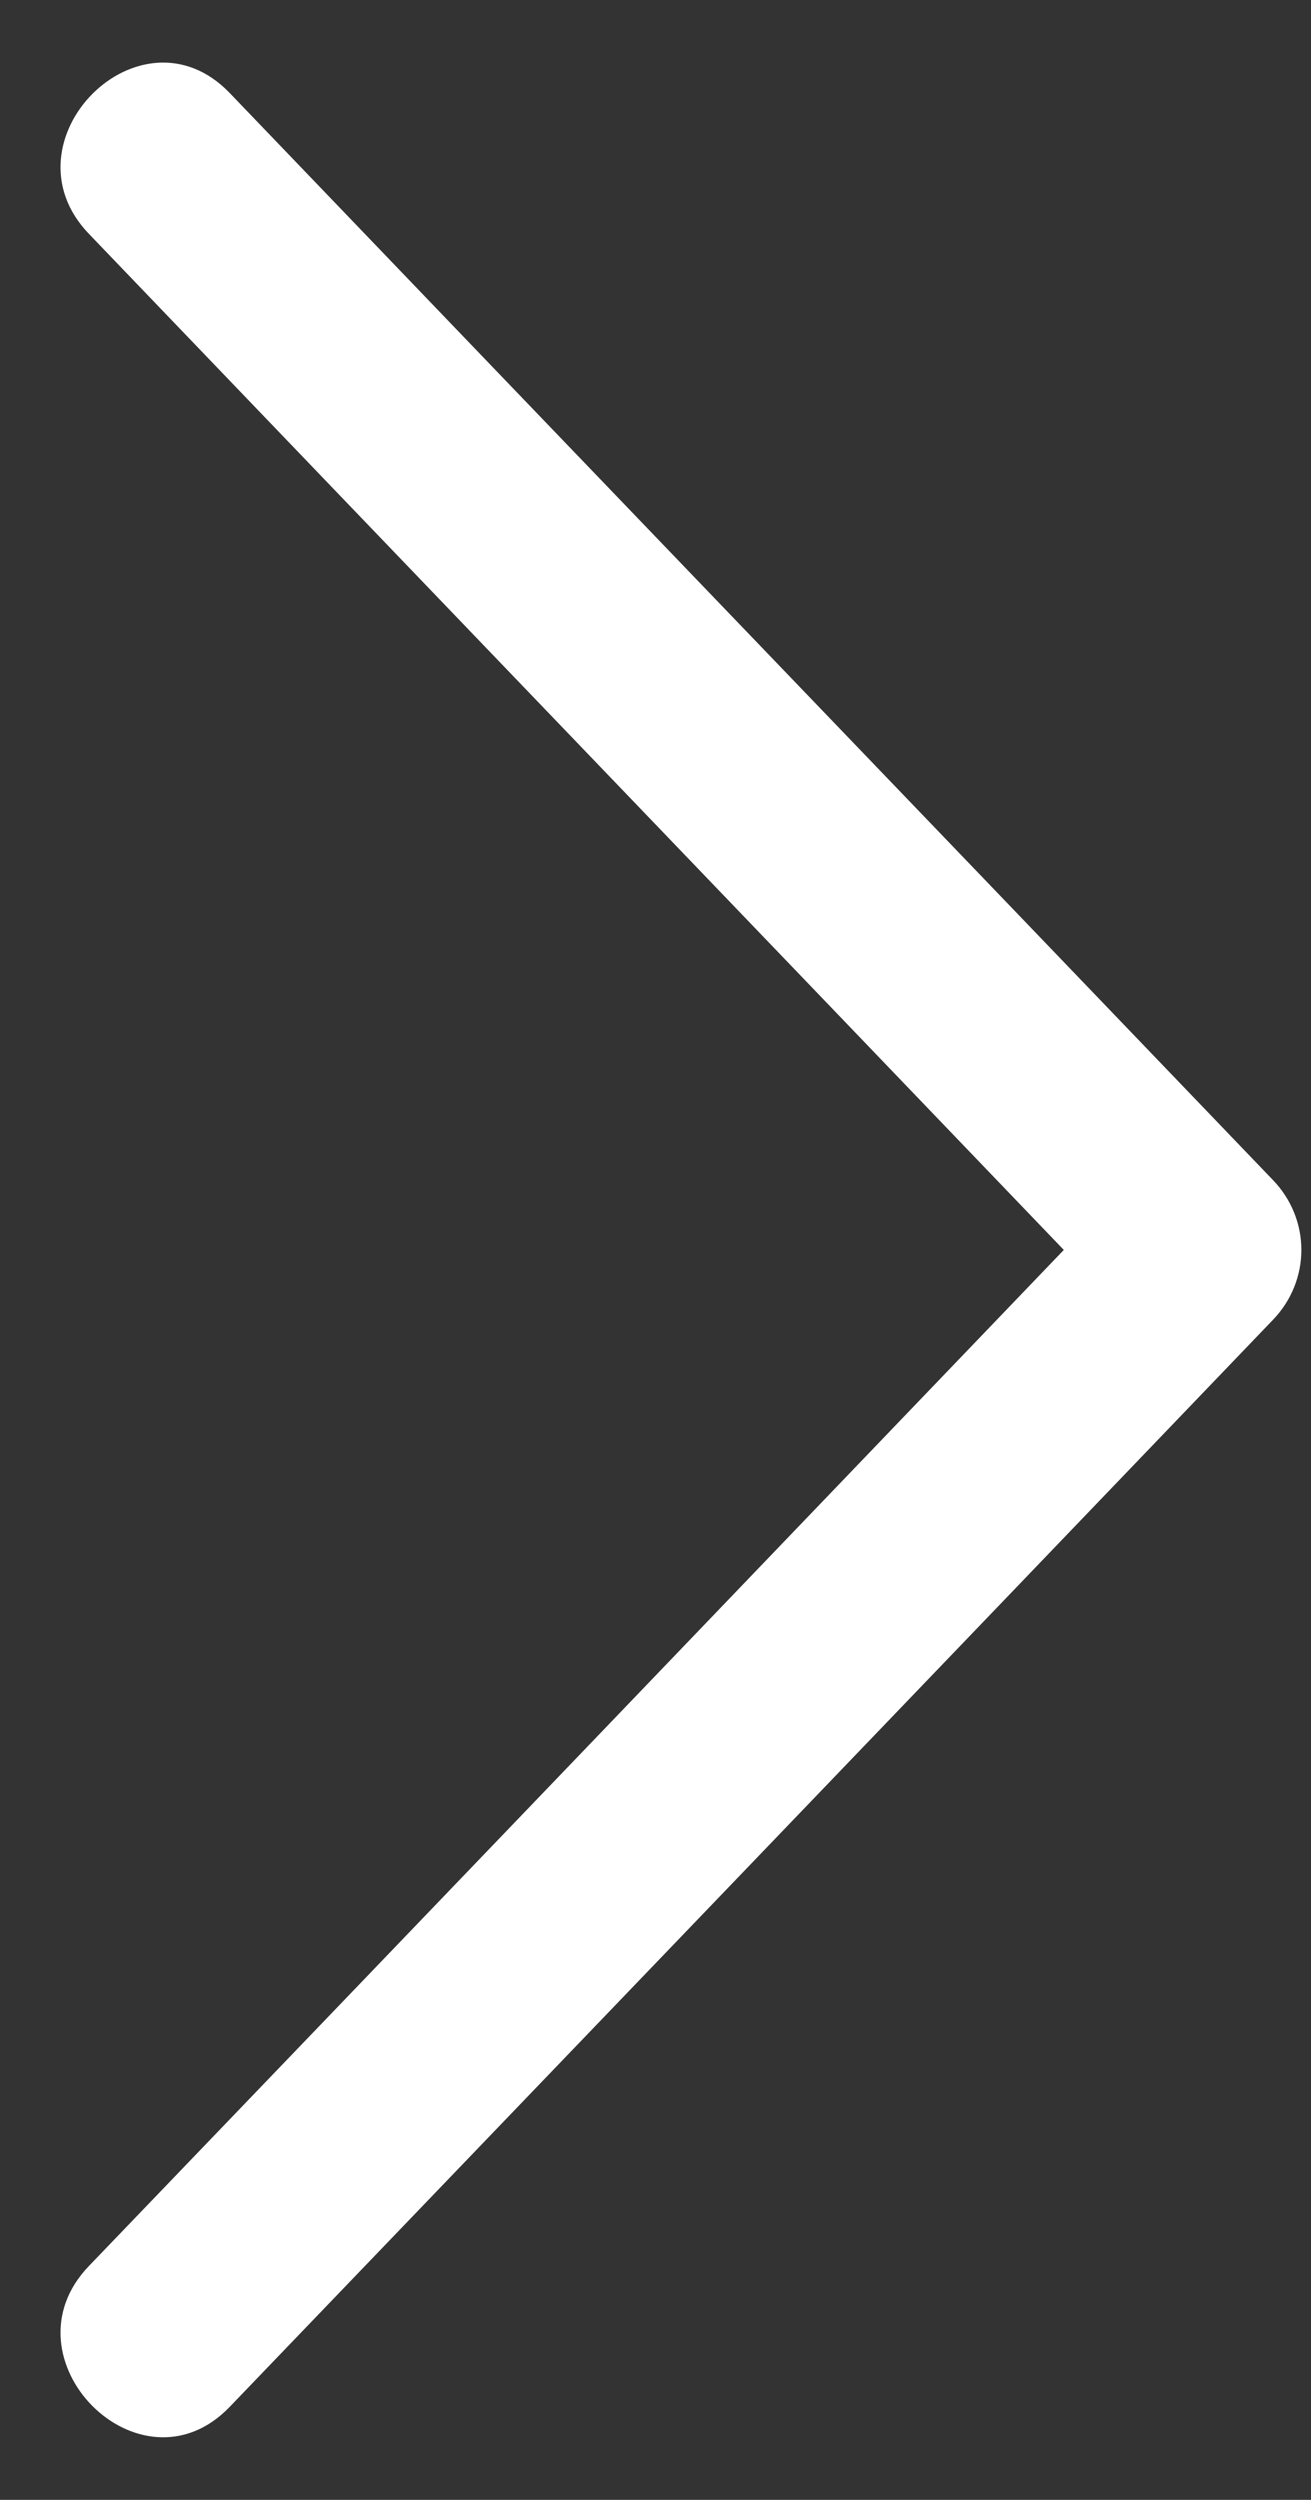 <?xml version="1.0" encoding="UTF-8" standalone="no"?><svg xmlns="http://www.w3.org/2000/svg" xmlns:xlink="http://www.w3.org/1999/xlink" fill="#000000" height="486.4" preserveAspectRatio="xMidYMid meet" version="1" viewBox="123.5 12.8 255.1 486.4" width="255.1" zoomAndPan="magnify"><rect x="123.5" y="12.8" width="255.1" height="486.4" fill="#333333" stroke="none"/><g id="change1_1"><path d="M371.1,269.7c-67.6,70.5-135.2,140.9-202.9,211.4c-17.4,18.1-44.7-9.4-27.4-27.4 c63.3-65.9,126.5-131.8,189.7-197.7c-63.2-65.9-126.5-131.8-189.7-197.7c-17.3-18,10-45.5,27.4-27.4 c67.6,70.5,135.3,140.9,202.9,211.4C378.6,250,378.6,262,371.1,269.7z" fill="#ffffff"/></g></svg>